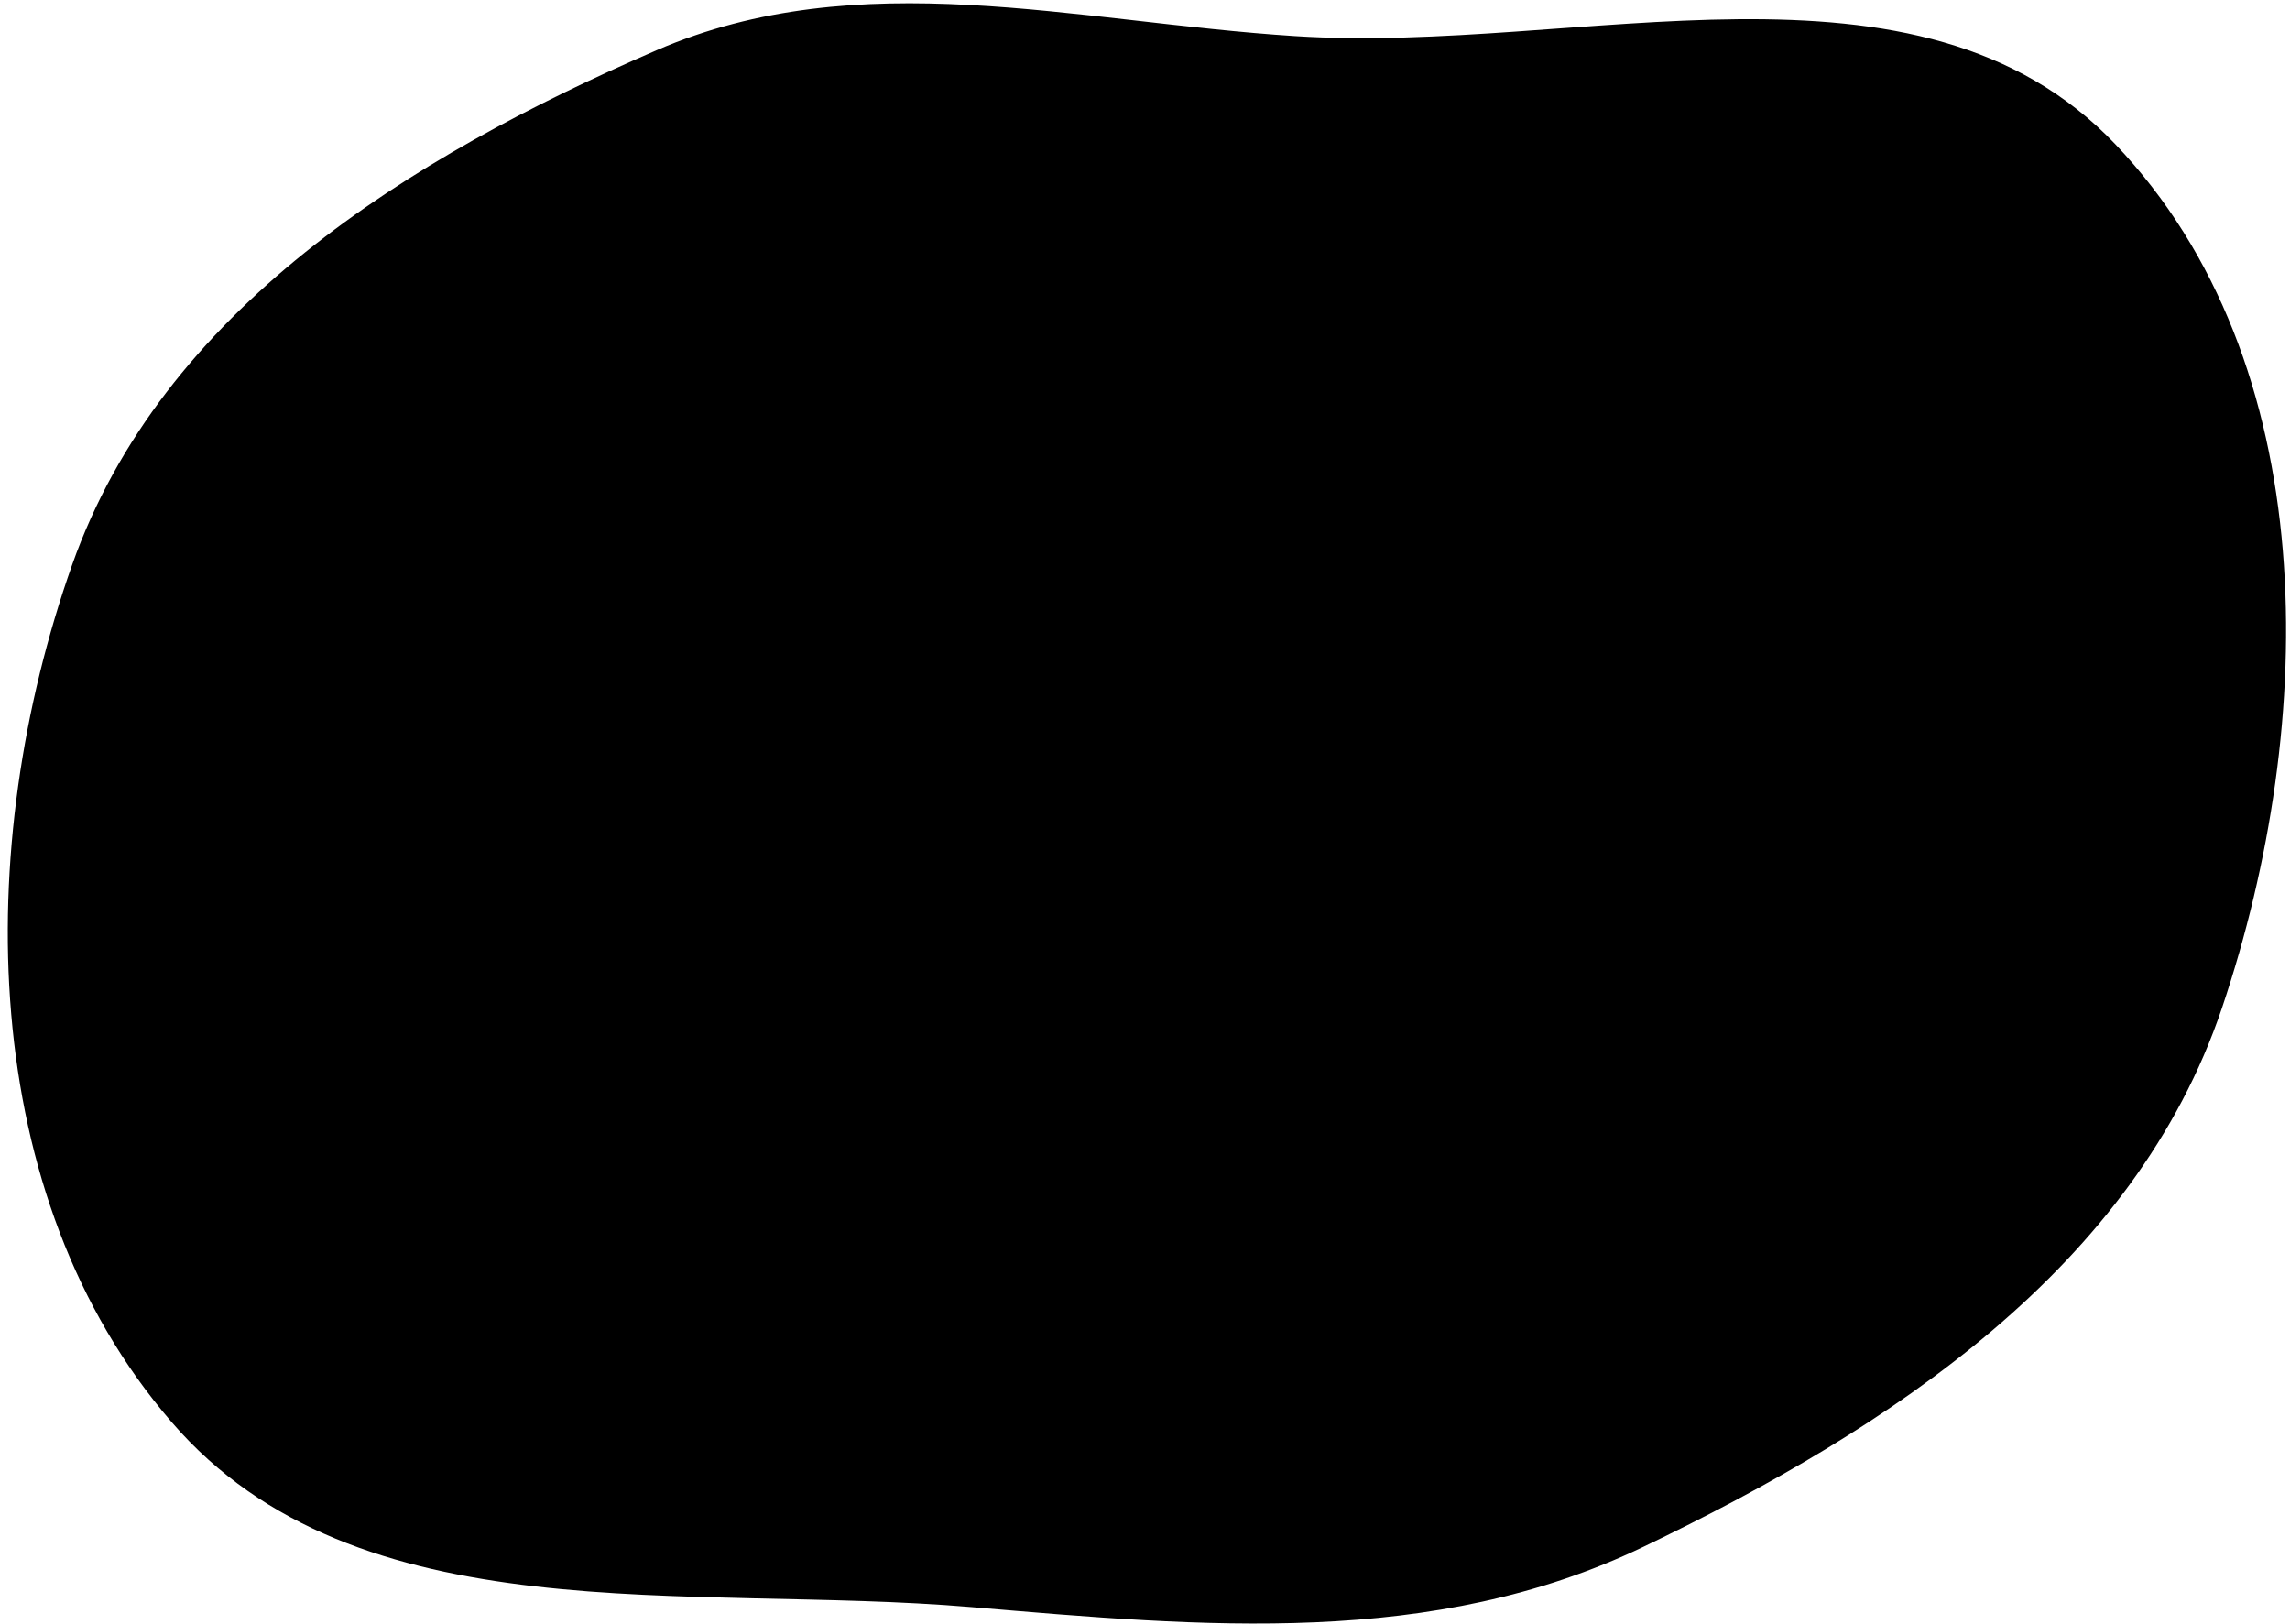 <svg width="244" height="173" viewBox="0 0 244 173" fill="none" xmlns="http://www.w3.org/2000/svg">
<path fill-rule="evenodd" clip-rule="evenodd" d="M7.687 60.186C17.26 33.093 43.55 16.775 69.944 5.362C91.581 -3.993 114.444 2.337 137.977 3.849C168.459 5.809 204.291 -6.736 225.372 15.353C247.567 38.608 247.011 76.914 236.767 107.36C227.455 135.039 201.434 152.197 175.081 164.83C152.634 175.59 128.321 173.344 103.507 171.24C73.309 168.68 38.084 174.475 18.294 151.538C-2.537 127.395 -2.929 90.231 7.687 60.186Z" fill="black"/>
</svg>
